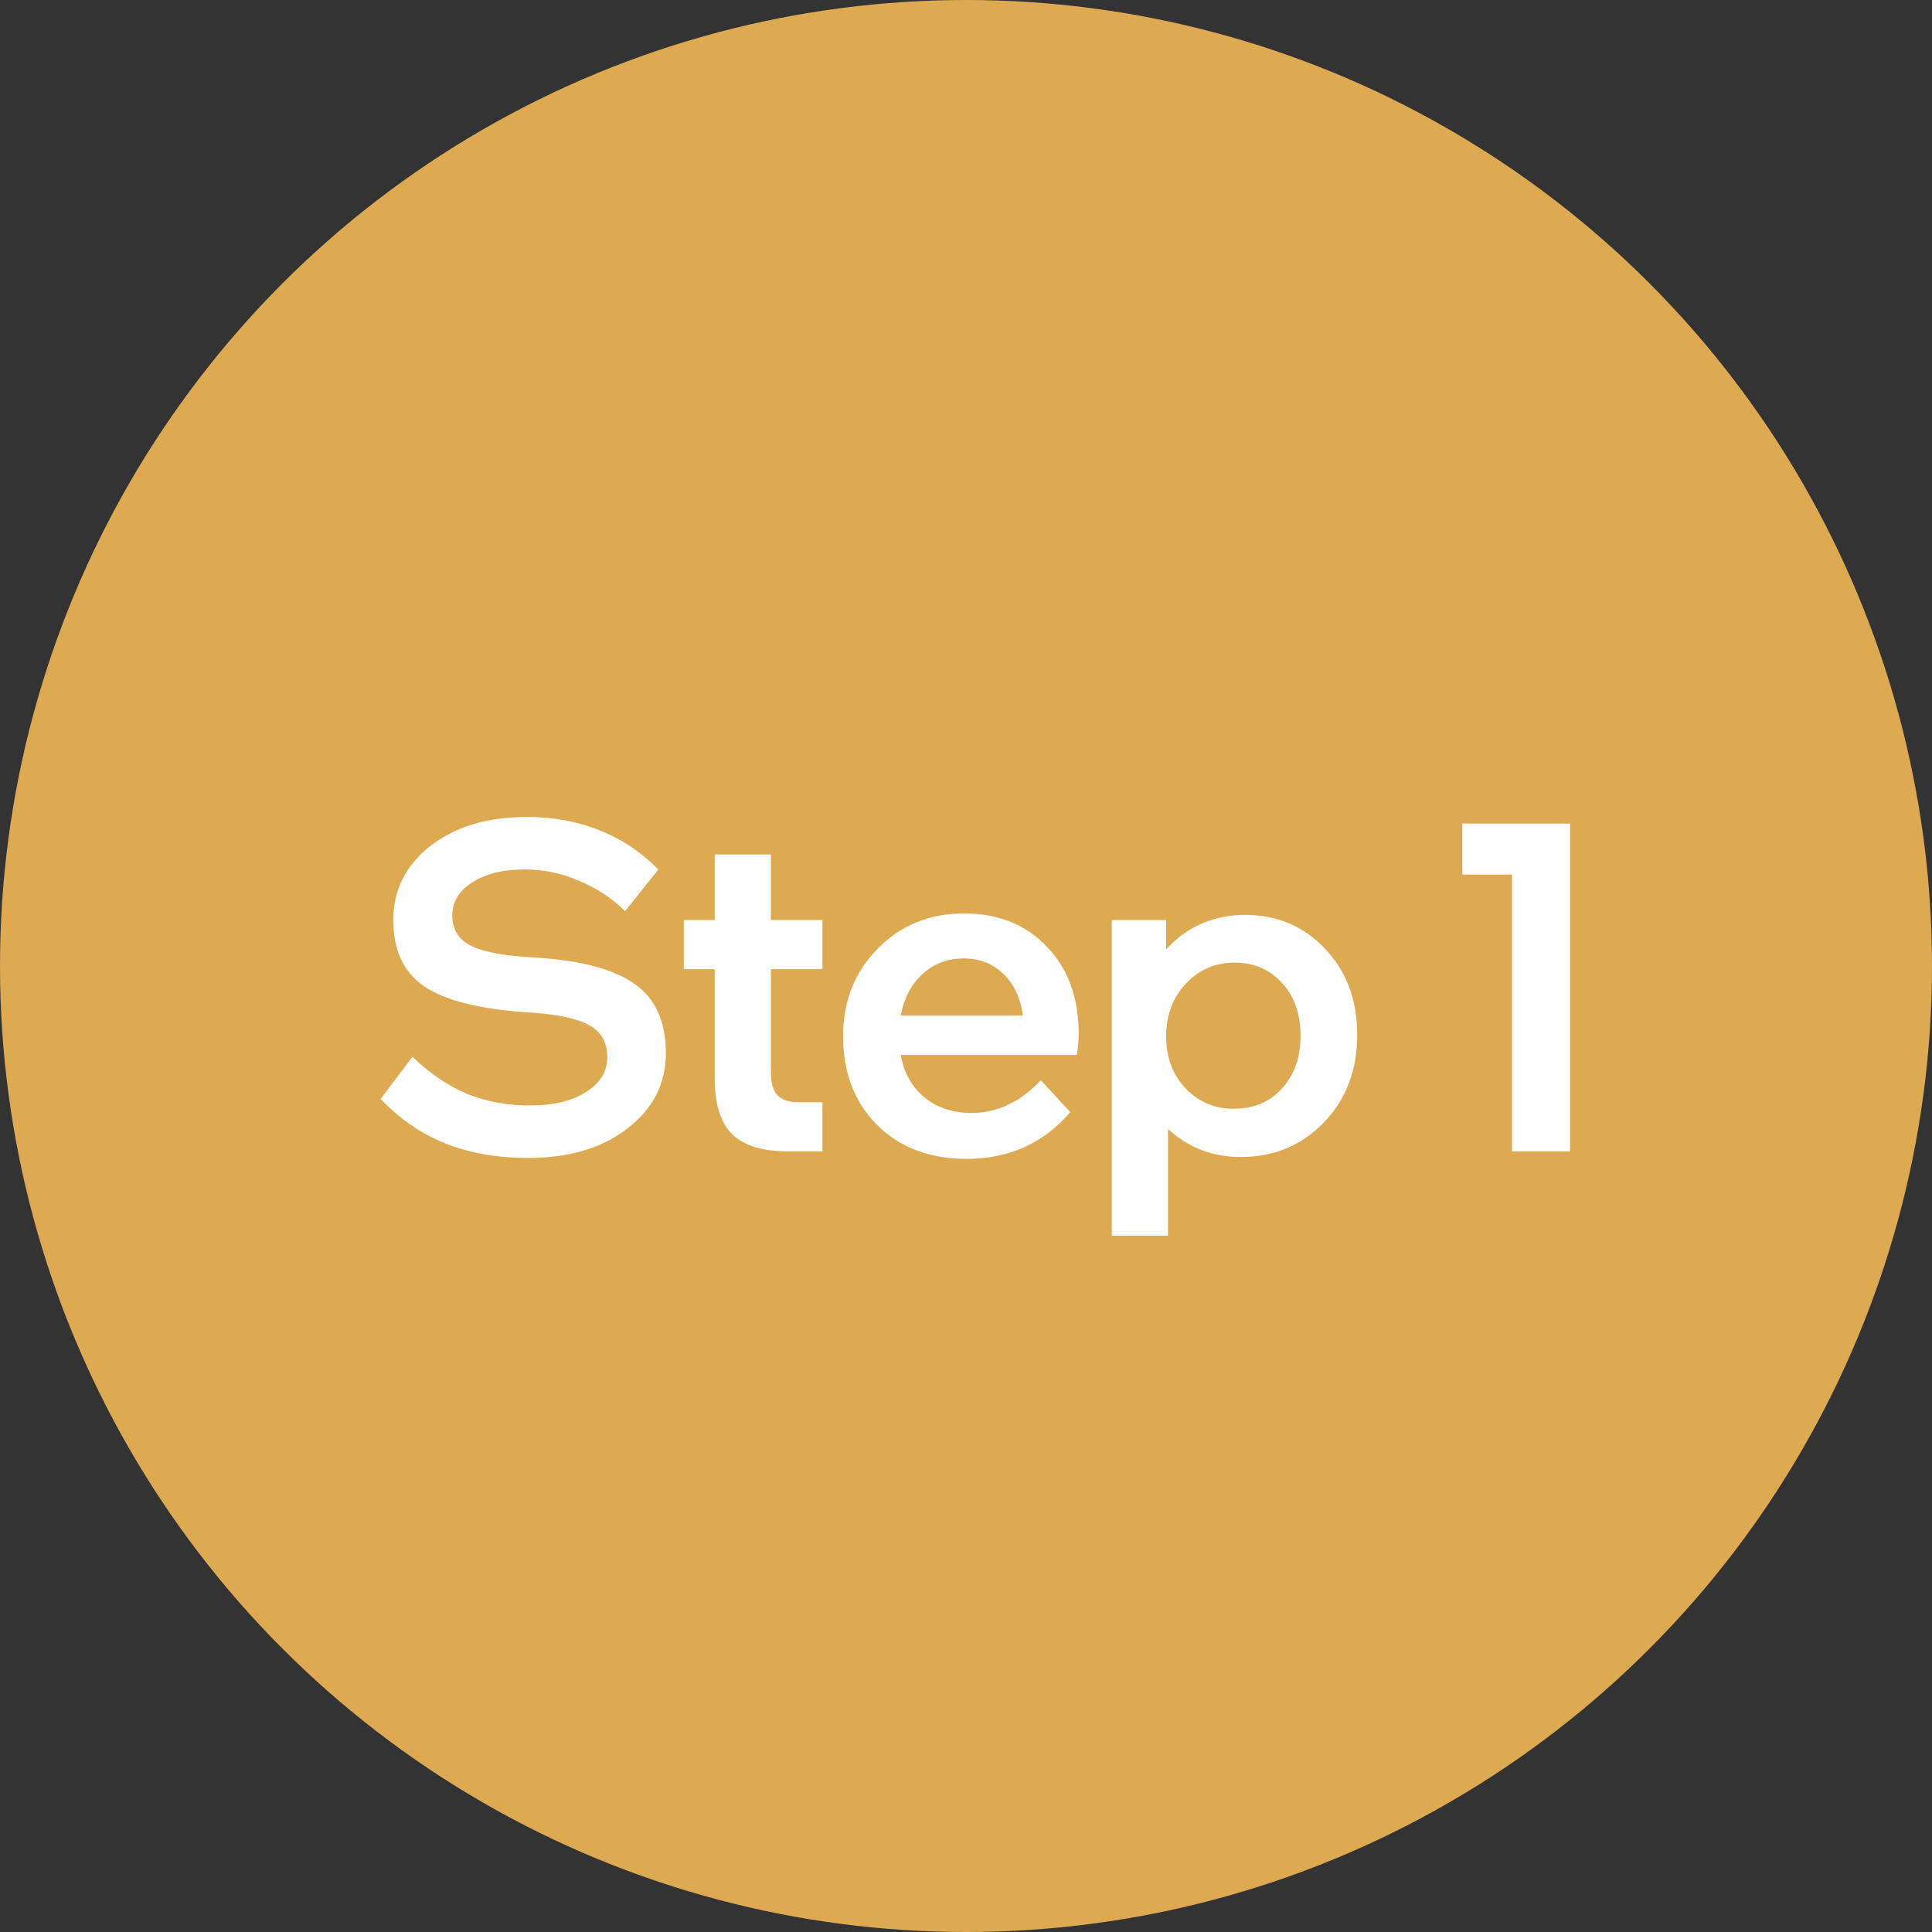 <svg width="99" height="99" viewBox="0 0 99 99" fill="none" xmlns="http://www.w3.org/2000/svg">
<rect x="0" y="0" width="99" height="99" fill="#333333" stroke="none"/>
<circle cx="49.5" cy="49.5" r="49.5" fill="#DEAA51"/>
<path d="M31.121 54.176C31.121 53.408 30.801 52.856 30.161 52.52C29.521 52.168 28.449 51.952 26.945 51.872C24.497 51.696 22.753 51.248 21.713 50.528C20.673 49.808 20.153 48.68 20.153 47.144C20.153 45.608 20.785 44.344 22.049 43.352C23.329 42.36 24.977 41.864 26.993 41.864C28.353 41.864 29.585 42.088 30.689 42.536C31.809 42.968 32.825 43.64 33.737 44.552L32.033 46.688C31.345 46.016 30.553 45.496 29.657 45.128C28.761 44.744 27.841 44.552 26.897 44.552C25.777 44.552 24.873 44.776 24.185 45.224C23.513 45.656 23.177 46.216 23.177 46.904C23.177 47.624 23.497 48.144 24.137 48.464C24.777 48.784 25.857 48.984 27.377 49.064C29.761 49.208 31.481 49.664 32.537 50.432C33.593 51.184 34.121 52.36 34.121 53.96C34.121 55.528 33.465 56.816 32.153 57.824C30.857 58.832 29.161 59.336 27.065 59.336C25.481 59.336 24.065 59.088 22.817 58.592C21.585 58.096 20.481 57.336 19.505 56.312L21.137 54.152C22.017 55 22.945 55.632 23.921 56.048C24.913 56.448 25.993 56.648 27.161 56.648C28.361 56.648 29.321 56.416 30.041 55.952C30.761 55.488 31.121 54.896 31.121 54.176ZM36.622 55.256V49.664H35.038V47.144H36.622V43.784H39.502V47.144H42.142V49.664H39.502V54.968C39.502 55.496 39.614 55.88 39.838 56.12C40.062 56.36 40.414 56.48 40.894 56.48H42.142V59H40.414C39.07 59 38.102 58.704 37.51 58.112C36.918 57.52 36.622 56.568 36.622 55.256ZM49.802 57.032C50.458 57.032 51.082 56.888 51.674 56.6C52.282 56.312 52.834 55.896 53.33 55.352L54.842 56.984C54.186 57.768 53.402 58.368 52.49 58.784C51.594 59.184 50.61 59.384 49.538 59.384C47.65 59.384 46.122 58.808 44.954 57.656C43.786 56.488 43.202 54.968 43.202 53.096C43.202 51.304 43.794 49.808 44.978 48.608C46.162 47.408 47.634 46.808 49.394 46.808C51.154 46.808 52.57 47.376 53.642 48.512C54.73 49.632 55.274 51.12 55.274 52.976C55.274 53.136 55.266 53.312 55.25 53.504C55.234 53.68 55.21 53.864 55.178 54.056H46.154C46.314 54.968 46.722 55.696 47.378 56.24C48.034 56.768 48.842 57.032 49.802 57.032ZM49.394 49.112C48.562 49.112 47.858 49.376 47.282 49.904C46.706 50.416 46.33 51.128 46.154 52.04H52.418C52.29 51.128 51.954 50.416 51.41 49.904C50.866 49.376 50.194 49.112 49.394 49.112ZM59.851 63.32H56.971V47.144H59.755V48.656C60.267 48.08 60.867 47.64 61.555 47.336C62.259 47.032 63.003 46.88 63.787 46.88C65.435 46.88 66.803 47.456 67.891 48.608C68.995 49.76 69.547 51.232 69.547 53.024C69.547 54.848 68.971 56.352 67.819 57.536C66.683 58.704 65.267 59.288 63.571 59.288C62.867 59.288 62.195 59.168 61.555 58.928C60.915 58.672 60.347 58.312 59.851 57.848V63.32ZM63.259 49.328C62.267 49.328 61.435 49.688 60.763 50.408C60.091 51.128 59.755 52.024 59.755 53.096C59.755 54.168 60.083 55.056 60.739 55.76C61.411 56.464 62.235 56.816 63.211 56.816C64.235 56.816 65.059 56.472 65.683 55.784C66.323 55.096 66.643 54.192 66.643 53.072C66.643 51.952 66.323 51.048 65.683 50.36C65.059 49.672 64.251 49.328 63.259 49.328ZM77.478 44.816H74.934V42.2H80.454V59H77.478V44.816Z" fill="white"/>
</svg>
